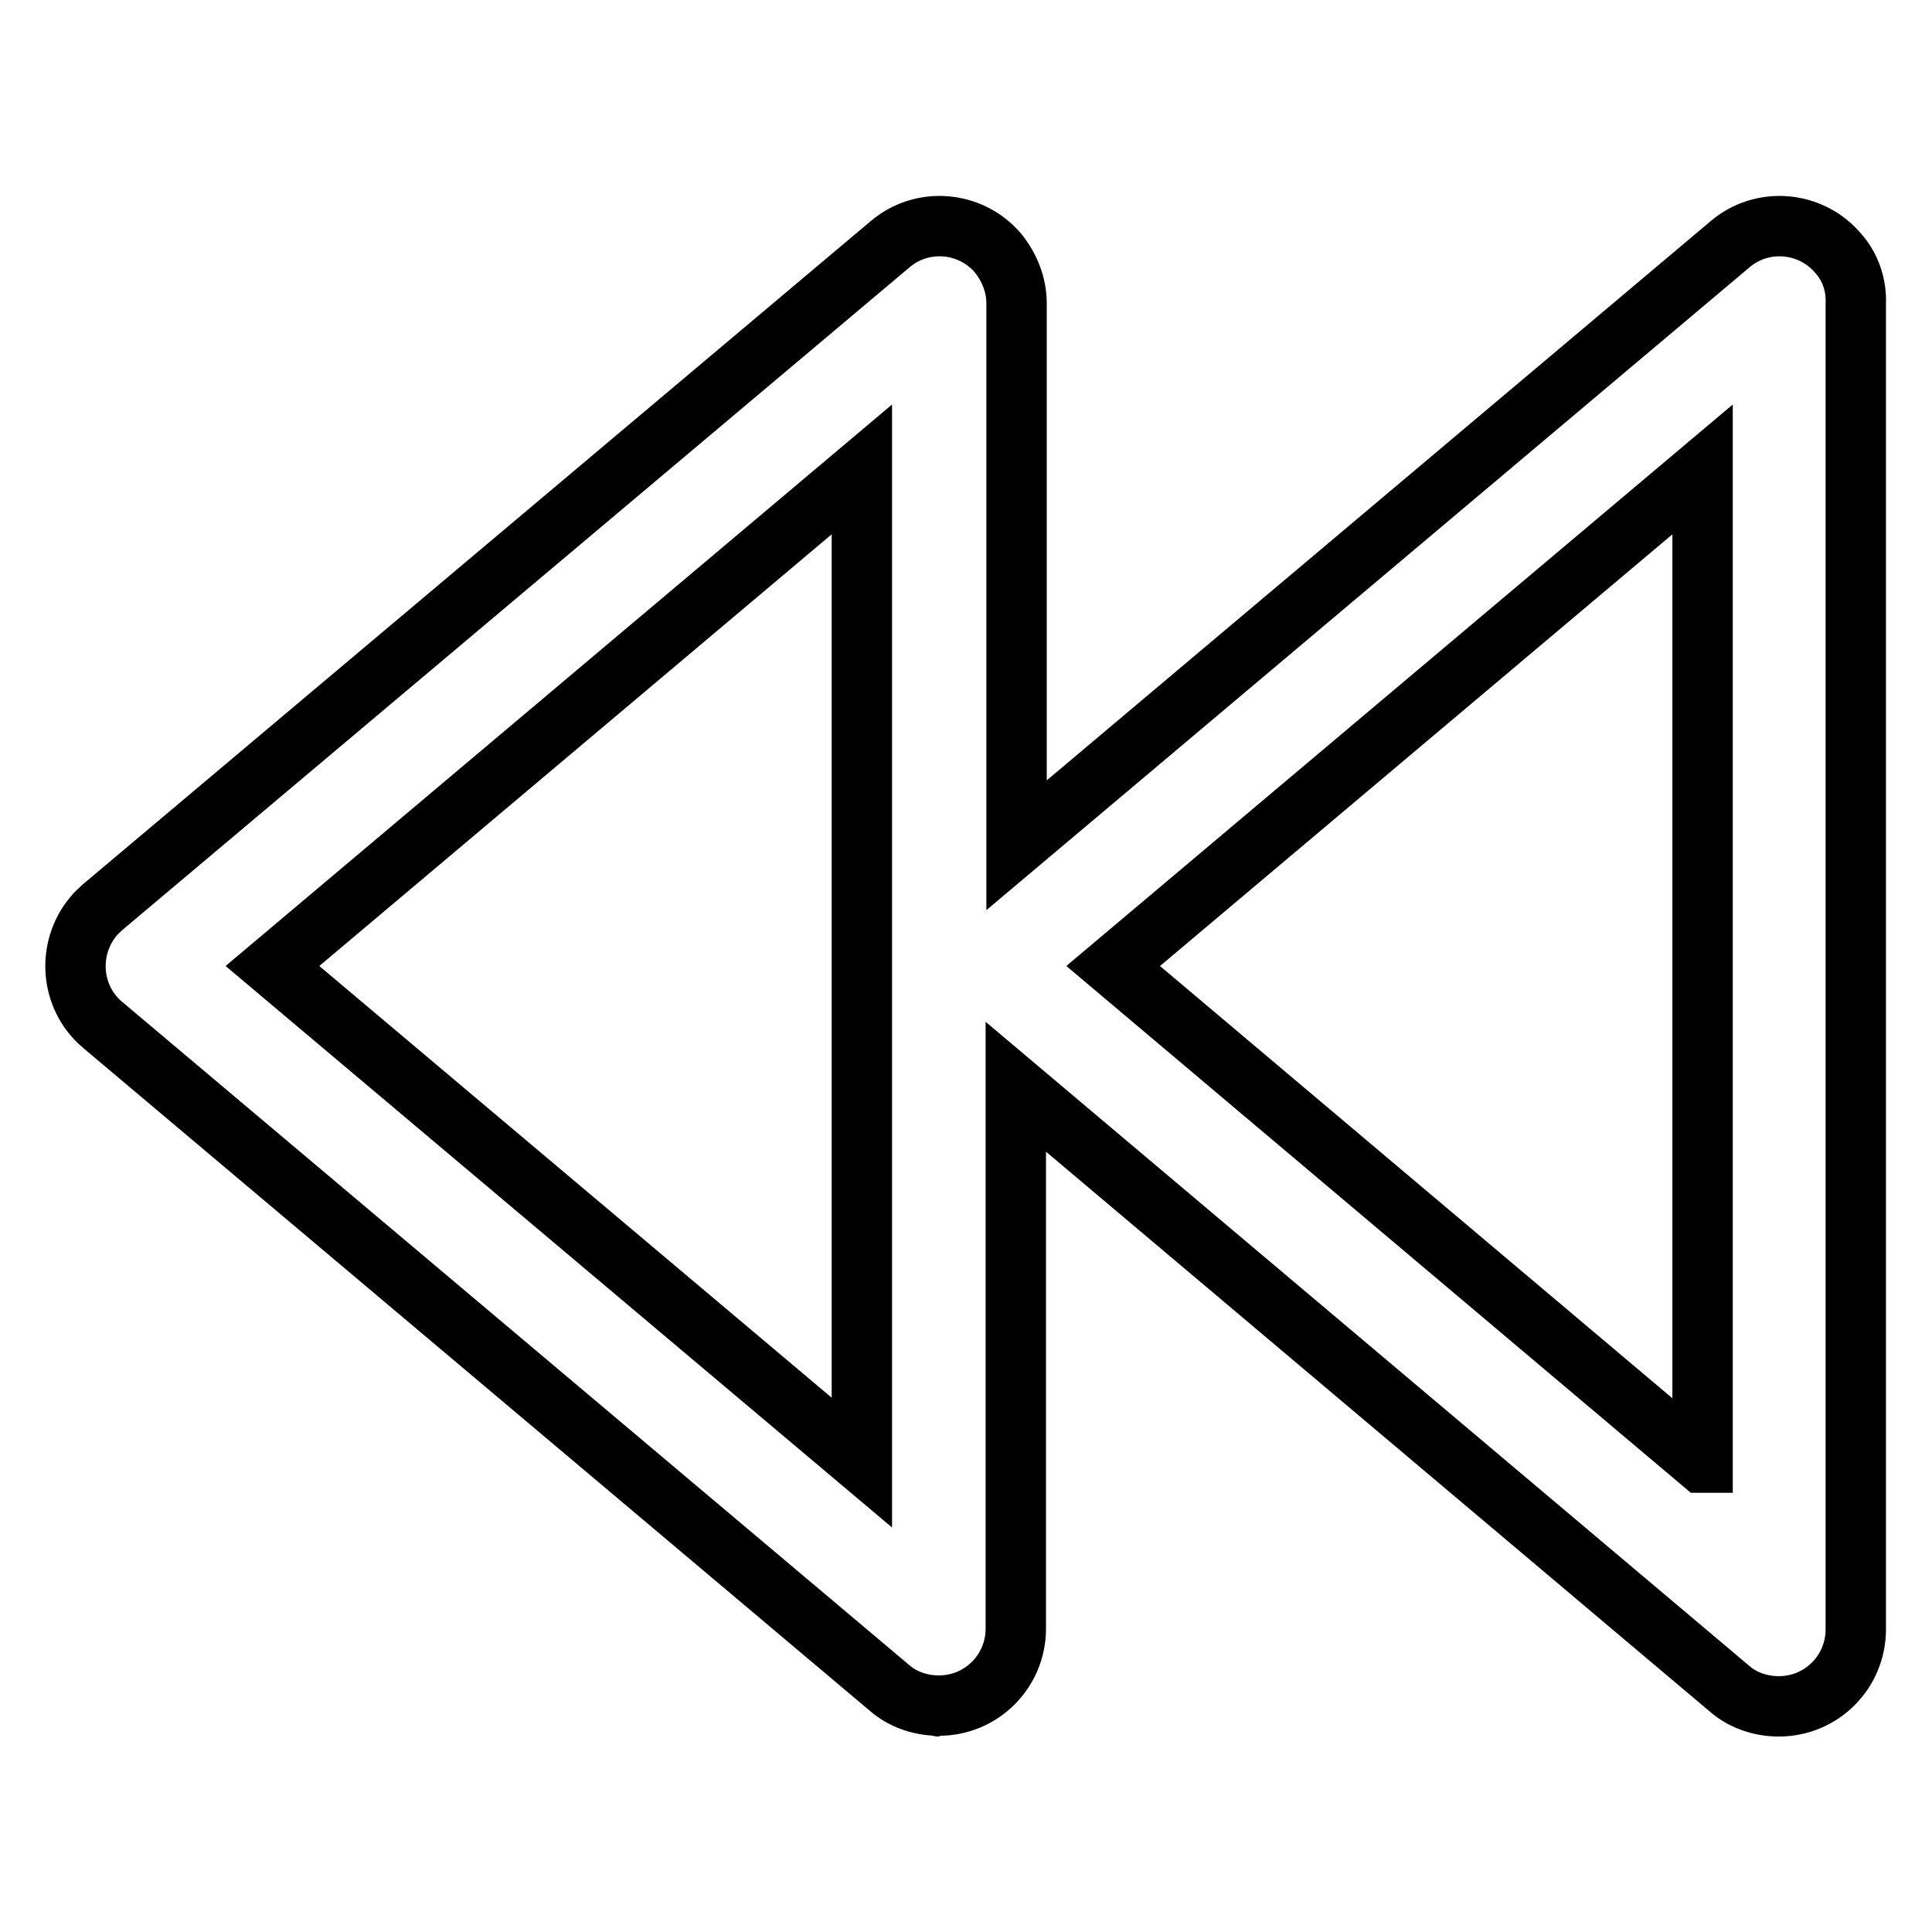 <?xml version="1.0" encoding="utf-8"?>
<!-- Svg Vector Icons : http://www.onlinewebfonts.com/icon -->
<!DOCTYPE svg PUBLIC "-//W3C//DTD SVG 1.1//EN" "http://www.w3.org/Graphics/SVG/1.1/DTD/svg11.dtd">
<svg version="1.1" xmlns="http://www.w3.org/2000/svg" xmlns:xlink="http://www.w3.org/1999/xlink" x="0px" y="0px" viewBox="0 0 256 256" enable-background="new 0 0 256 256" xml:space="preserve">
<g> <path stroke-width="8" fill-opacity="0" stroke="#000000"  d="M243.6,33.6c-3.6-4.3-10.1-4.9-14.4-1.2L134.7,112V40.2c0-2.4-0.9-4.7-2.4-6.6c-3.6-4.3-10.1-4.9-14.4-1.2 L13.6,120.2c-0.4,0.4-0.9,0.8-1.2,1.2c-3.6,4.3-3.1,10.8,1.2,14.4l104.2,87.8c1.8,1.6,4.2,2.4,6.6,2.4c5.7,0,10.2-4.6,10.2-10.2 V144l94.5,79.7c1.8,1.6,4.2,2.4,6.6,2.4c5.7,0,10.2-4.6,10.2-10.2V40.2C246,37.8,245.2,35.4,243.6,33.6z M114.2,193.8L36.1,128 l78.1-65.8V193.8z M225.5,193.8L147.5,128l78.1-65.8V193.8z M124.5,226.1C124.5,226.1,124.4,226.1,124.5,226.1z"/></g>
</svg>